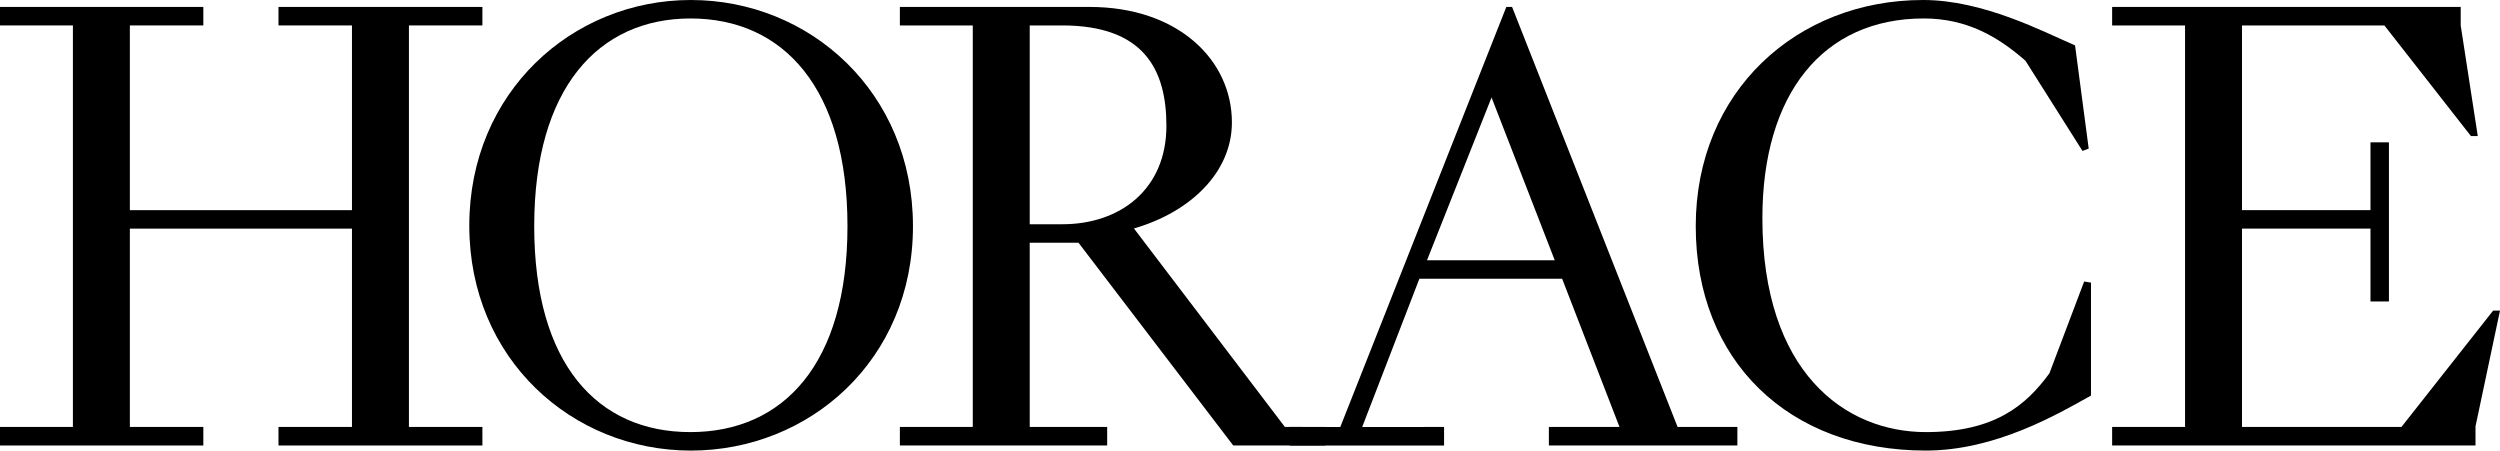 <svg xmlns="http://www.w3.org/2000/svg" width="172" height="31" viewBox="0 0 172 31" fill="none"><g clip-path="url(#clip0_1050_3820)"><path d="M13.989 29.373H8.934V15.73H24.215V29.373H19.16V30.65H33.189V29.373H28.134V1.75H33.189V0.477H19.16V1.75H24.215V14.459H8.934V1.75H13.989V0.477H0V1.75H5.016V29.373H0V30.65H13.989V29.373Z" fill="black"></path><path d="M47.527 0C39.377 0 32.287 6.341 32.287 15.523C32.287 24.704 39.376 31 47.527 31C55.678 31 62.812 24.783 62.812 15.562C62.812 6.341 55.717 0 47.527 0ZM47.511 1.271C53.898 1.271 58.306 6.066 58.306 15.561C58.306 25.056 53.883 29.728 47.496 29.728C41.109 29.728 36.754 25.057 36.754 15.561C36.754 6.065 41.164 1.271 47.511 1.271Z" fill="black"></path><path d="M70.845 1.75H73.078C78.721 1.75 80.249 4.81 80.249 8.655C80.249 13.01 77.086 15.428 73.09 15.428H70.845V1.75ZM76.174 29.373H70.845V16.7H74.201L84.847 30.65H91.182V29.373H88.399L78.016 15.718C81.934 14.581 84.755 11.834 84.755 8.42C84.755 4.143 81.072 0.477 74.959 0.477H61.911V1.75H66.927V29.373H61.911V30.65H76.174V29.373Z" fill="black"></path><path d="M143.273 10.382L143.703 10.225L142.764 3.123C140.569 2.181 136.46 0 132.307 0C123.608 0 116.667 6.301 116.667 15.561C116.667 24.821 123.054 30.999 132.498 30.999C137.278 30.999 141.549 28.509 143.86 27.215V19.445L143.39 19.367L141 25.684C139.394 27.881 137.238 29.728 132.498 29.728C126.933 29.728 121.252 25.605 121.252 15.011C121.252 6.457 125.419 1.27 132.354 1.27C135.332 1.27 137.474 2.534 139.354 4.182L143.273 10.381V10.382Z" fill="black"></path><path d="M165.221 29.373H154.249V15.73H163.089V20.741H164.359V9.793H163.089V14.459H154.249V1.75H164.046L170.001 9.362H170.471L169.296 1.75V0.477H145.315V1.75H150.331V29.373H145.315V30.65H170.315V29.334L172 21.369H171.529L165.221 29.373Z" fill="black"></path><path d="M106.967 17.907H98.177L102.619 6.705L106.967 17.907ZM119.532 29.373H115.418L104.031 0.477H103.635L92.211 29.379L88.733 29.374V30.651H99.352V29.374L93.718 29.379L97.653 19.178H107.475L111.421 29.373H106.562V30.65H119.532" fill="black"></path></g><defs><clipPath id="clip0_1050_3820"><rect width="172" height="31" fill="white"></rect></clipPath></defs></svg>
